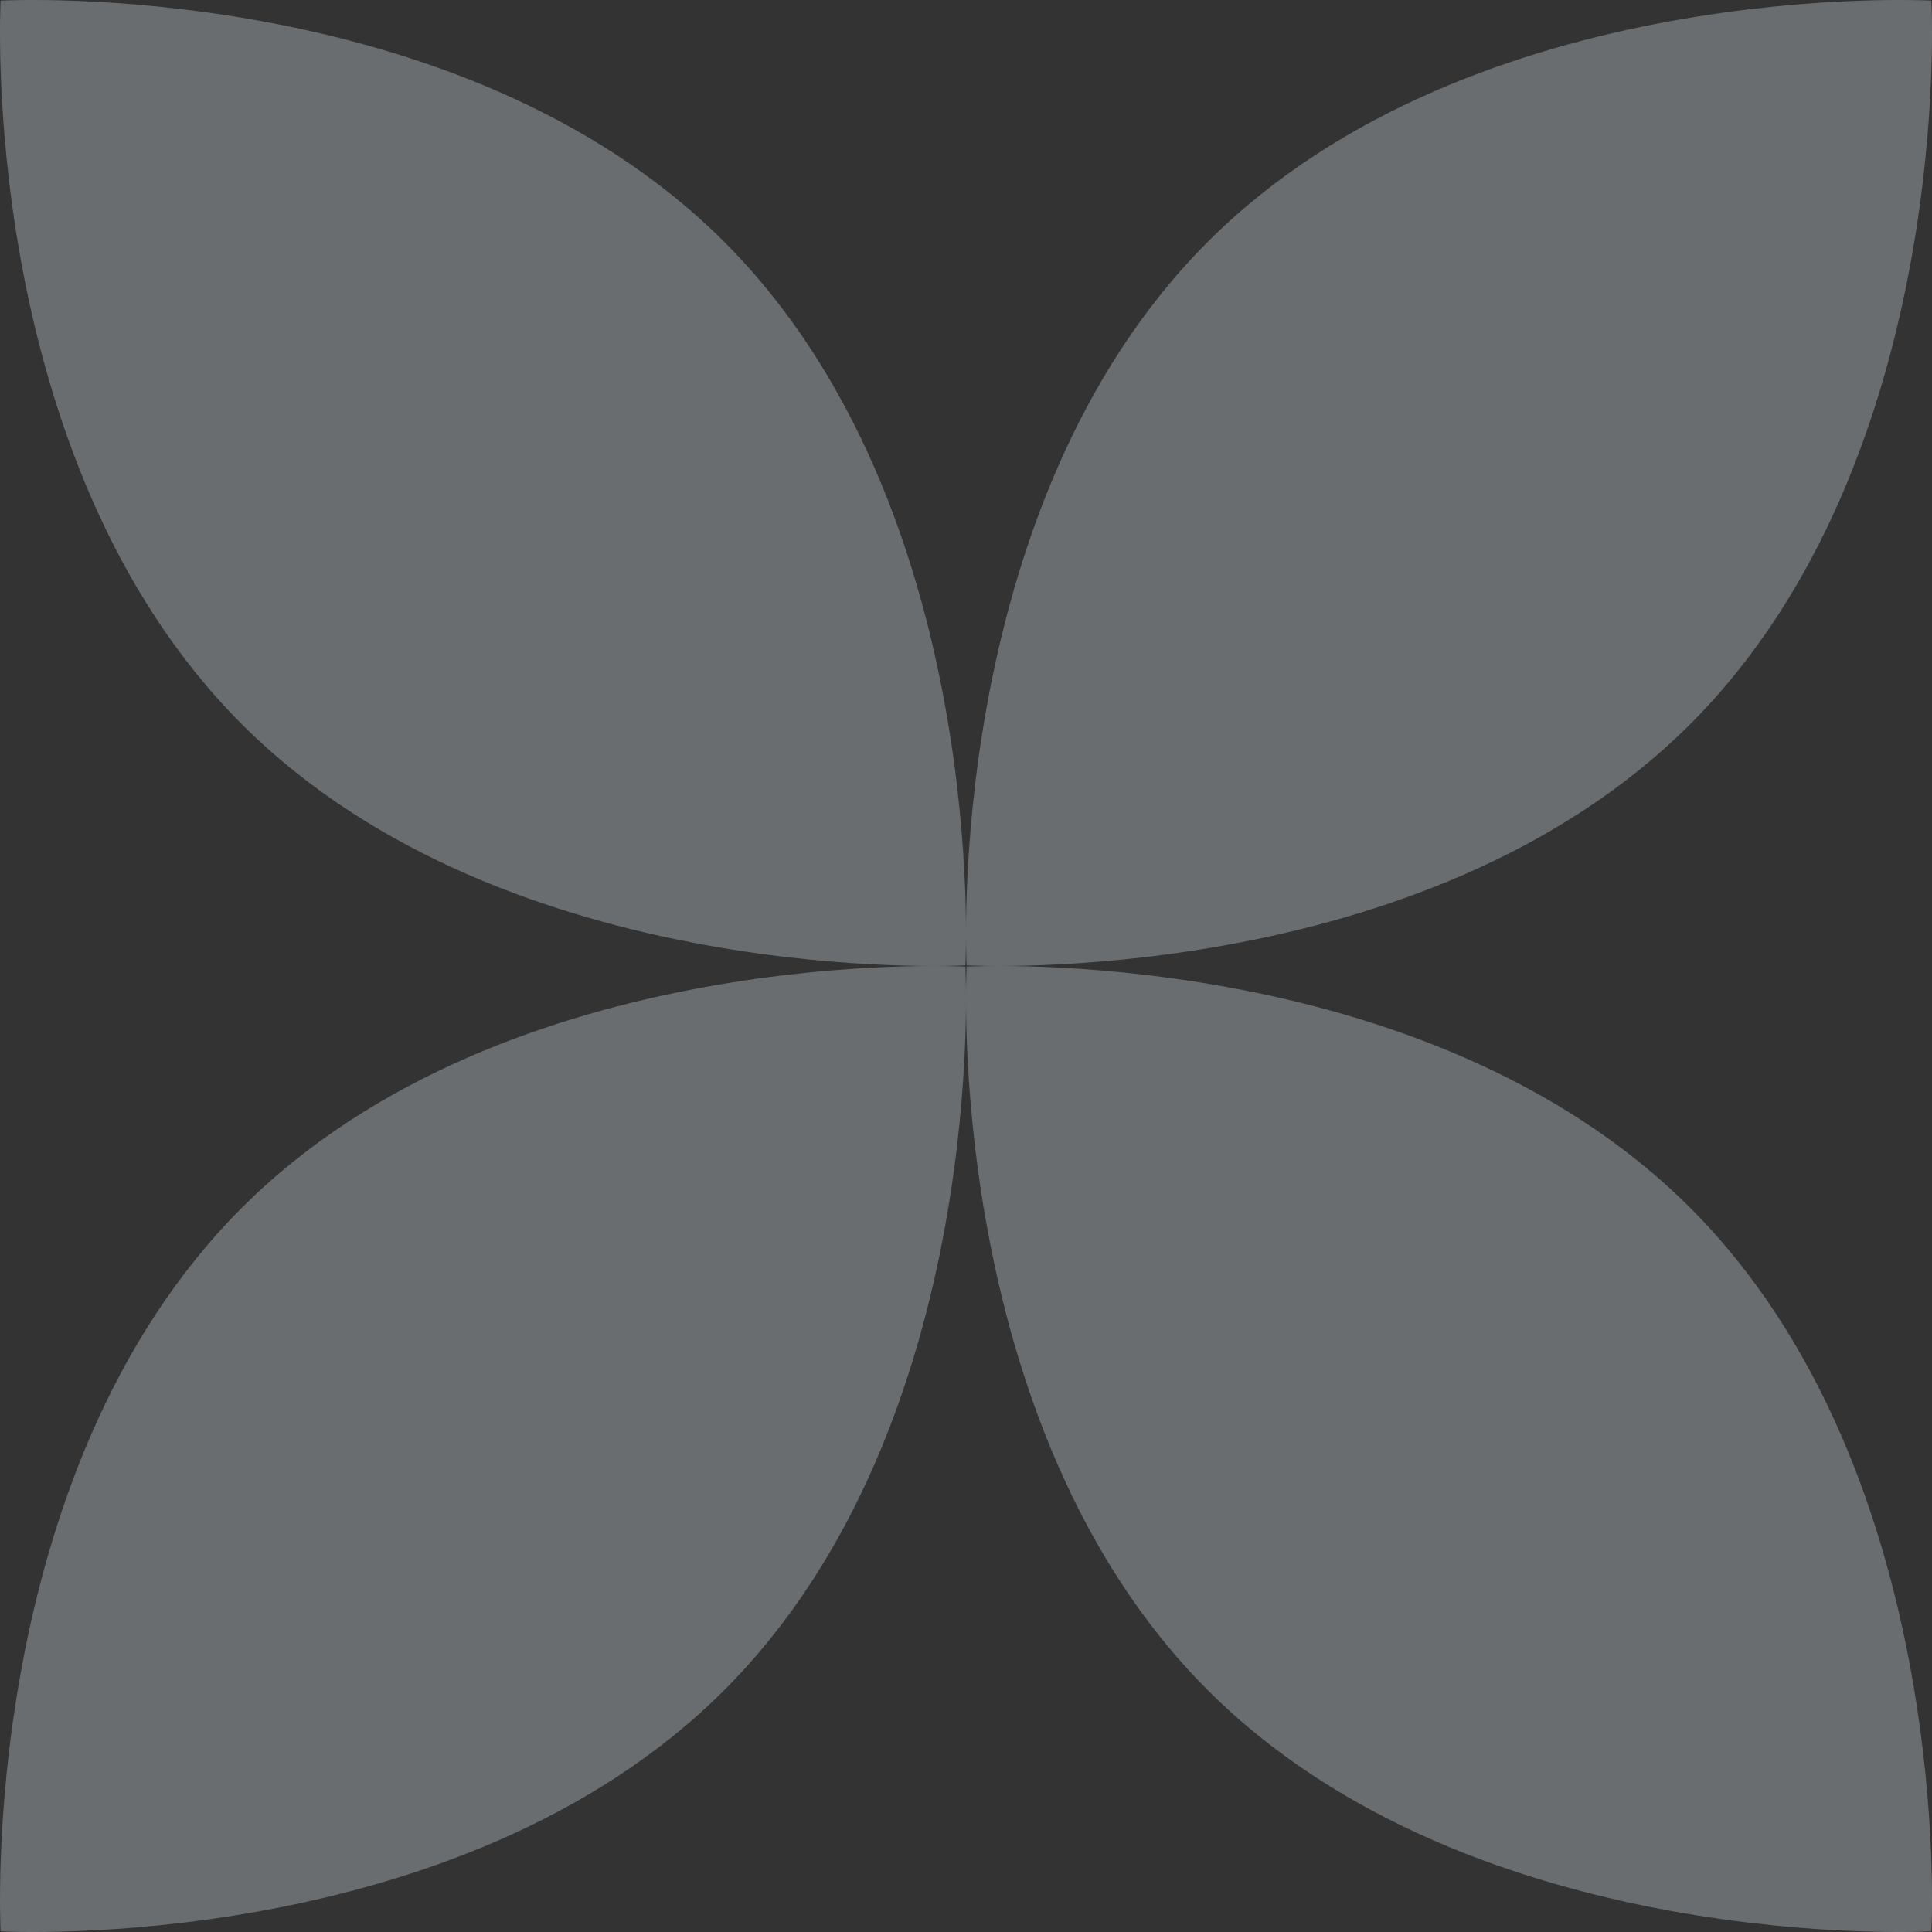 <svg xmlns="http://www.w3.org/2000/svg" width="80" height="80" viewBox="0 0 80 80" fill="none">
  <rect x="0" y="0" width="80" height="80" fill="#333333" stroke="none"/>
  <g opacity="0.3">
    <path d="M10.013 50.013C21.045 38.981 39.974 40.026 39.974 40.026C39.974 40.026 41.019 58.957 29.987 69.987C18.955 81.019 0.027 79.974 0.027 79.974C0.027 79.974 -1.018 61.043 10.013 50.013Z" fill="#EAF5FE"/>
    <path d="M0.026 0.026C0.026 0.026 18.957 -1.017 29.987 10.013C41.019 21.045 39.974 39.973 39.974 39.973C39.974 39.973 21.045 41.018 10.013 29.987C-1.019 18.955 0.026 0.026 0.026 0.026Z" fill="#EAF5FE"/>
    <path d="M69.987 50.013C58.955 38.981 40.026 40.026 40.026 40.026C40.026 40.026 38.981 58.957 50.013 69.987C61.045 81.019 79.974 79.974 79.974 79.974C79.974 79.974 81.019 61.043 69.987 50.013Z" fill="#EAF5FE"/>
    <path d="M79.974 0.026C79.974 0.026 61.043 -1.017 50.013 10.013C38.981 21.045 40.026 39.973 40.026 39.973C40.026 39.973 58.955 41.018 69.987 29.987C81.019 18.955 79.974 0.026 79.974 0.026Z" fill="#EAF5FE"/>
  </g>
</svg>